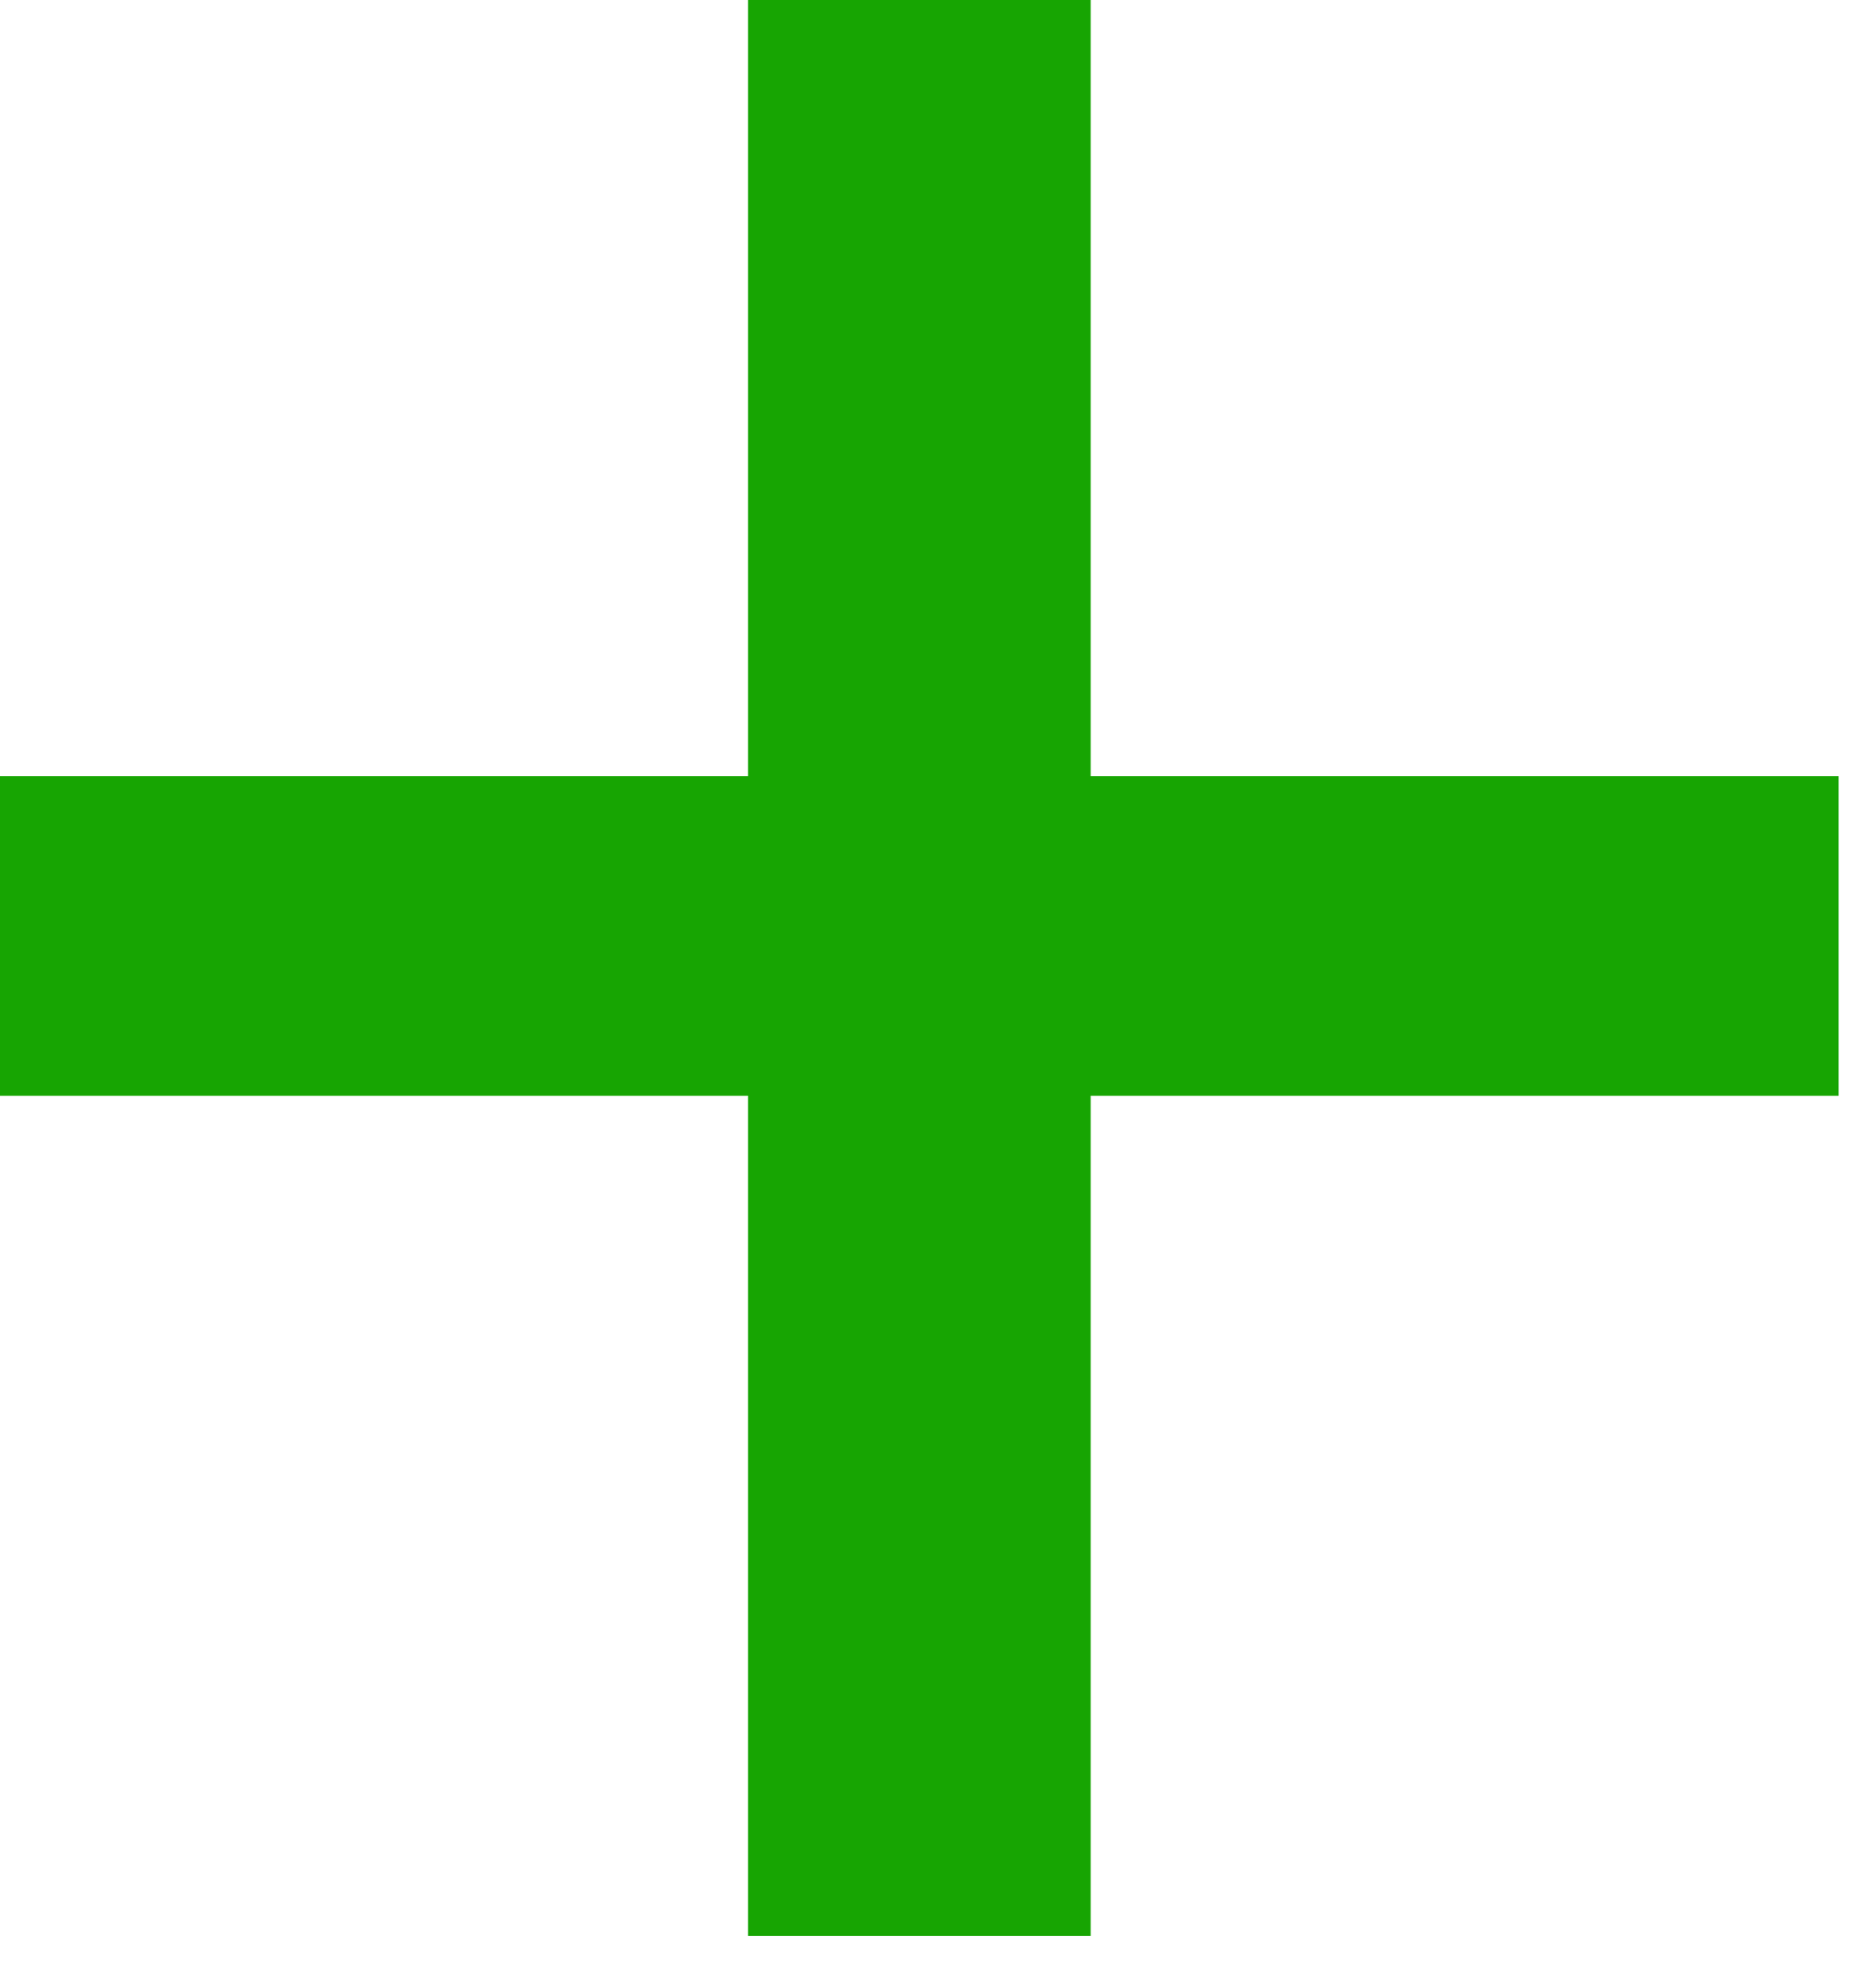 <?xml version="1.0" encoding="utf-8"?>
<svg width="21px" height="22px" viewBox="0 0 21 22" version="1.1" xmlns:xlink="http://www.w3.org/1999/xlink" xmlns="http://www.w3.org/2000/svg">
  <desc>Created with Lunacy</desc>
  <path d="M12.209 8.686L20.582 8.686L20.582 12.262L12.209 12.262L12.209 21.664L8.373 21.664L8.373 12.262L0 12.262L0 8.686L8.373 8.686L8.373 0L12.209 0L12.209 8.686Z" id="+" fill="#17A502" stroke="none" />
</svg>